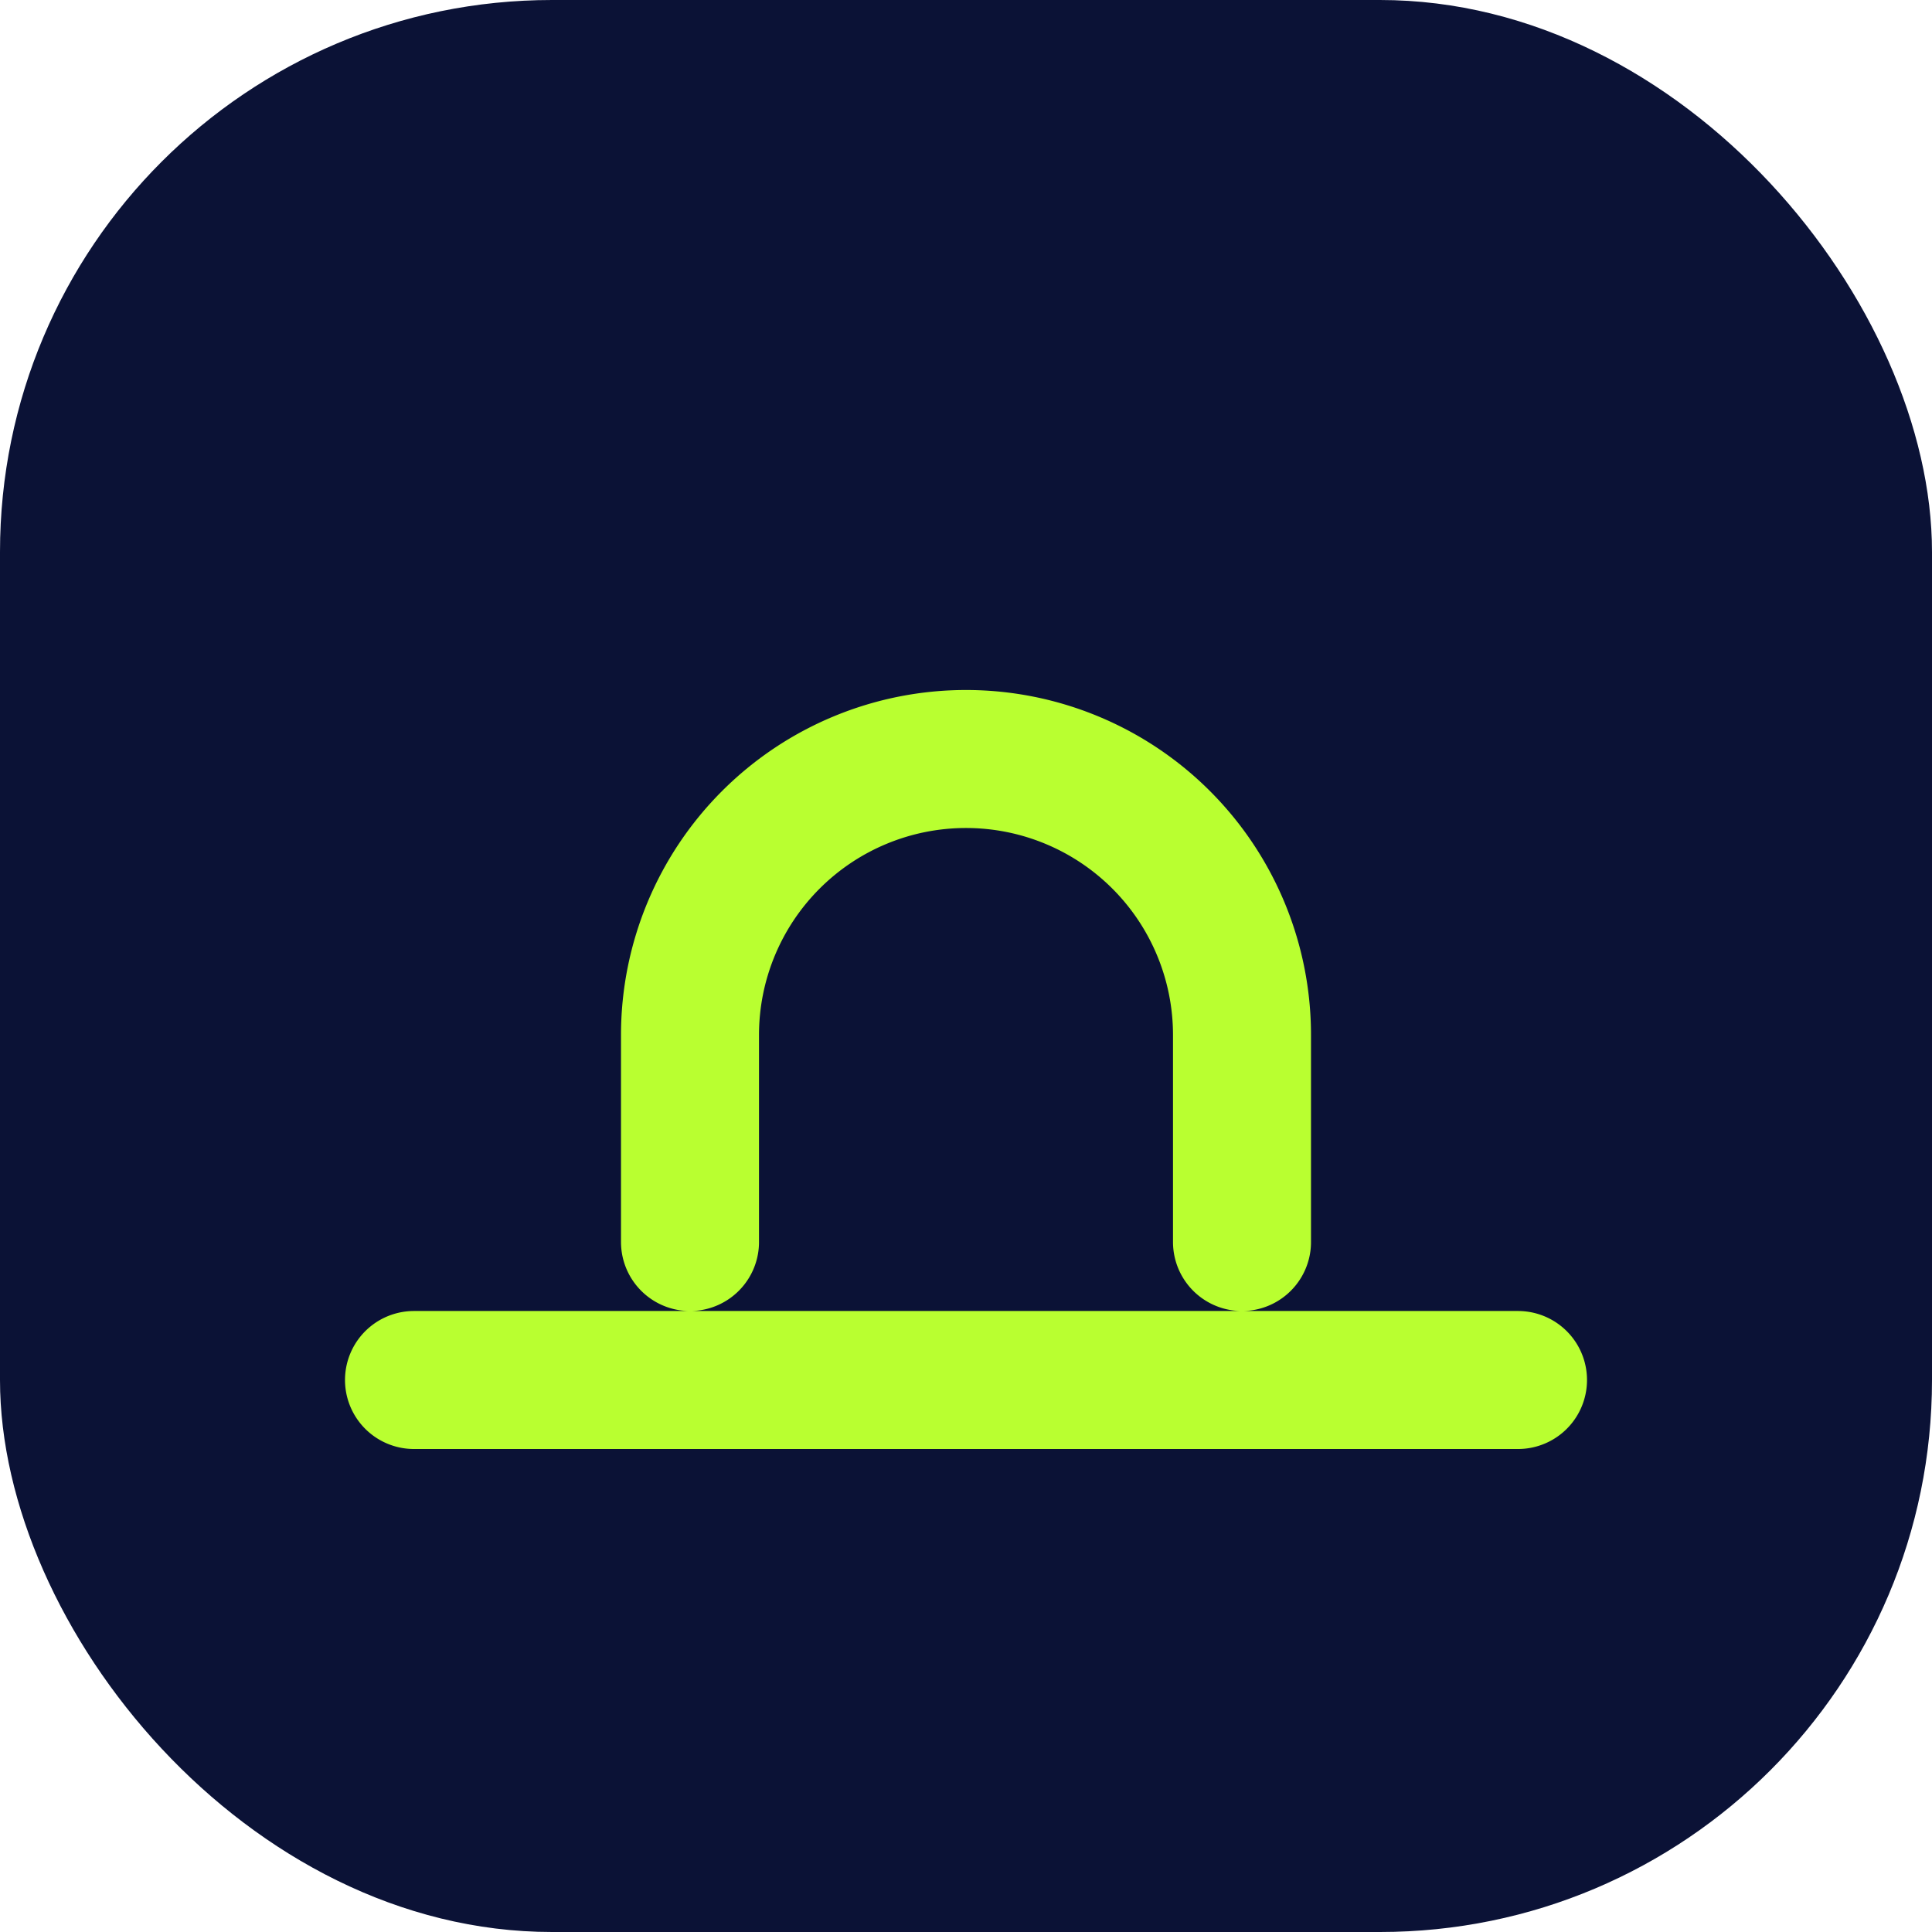 <svg xmlns="http://www.w3.org/2000/svg" viewBox="0 0 28 28"><rect width="28" height="28" rx="8" fill="#0b1236"/><path d="M6 20h16M10 18v-3a4 4 0 118 0v3" stroke="#b9ff30" stroke-width="2" fill="none" stroke-linecap="round"/></svg>